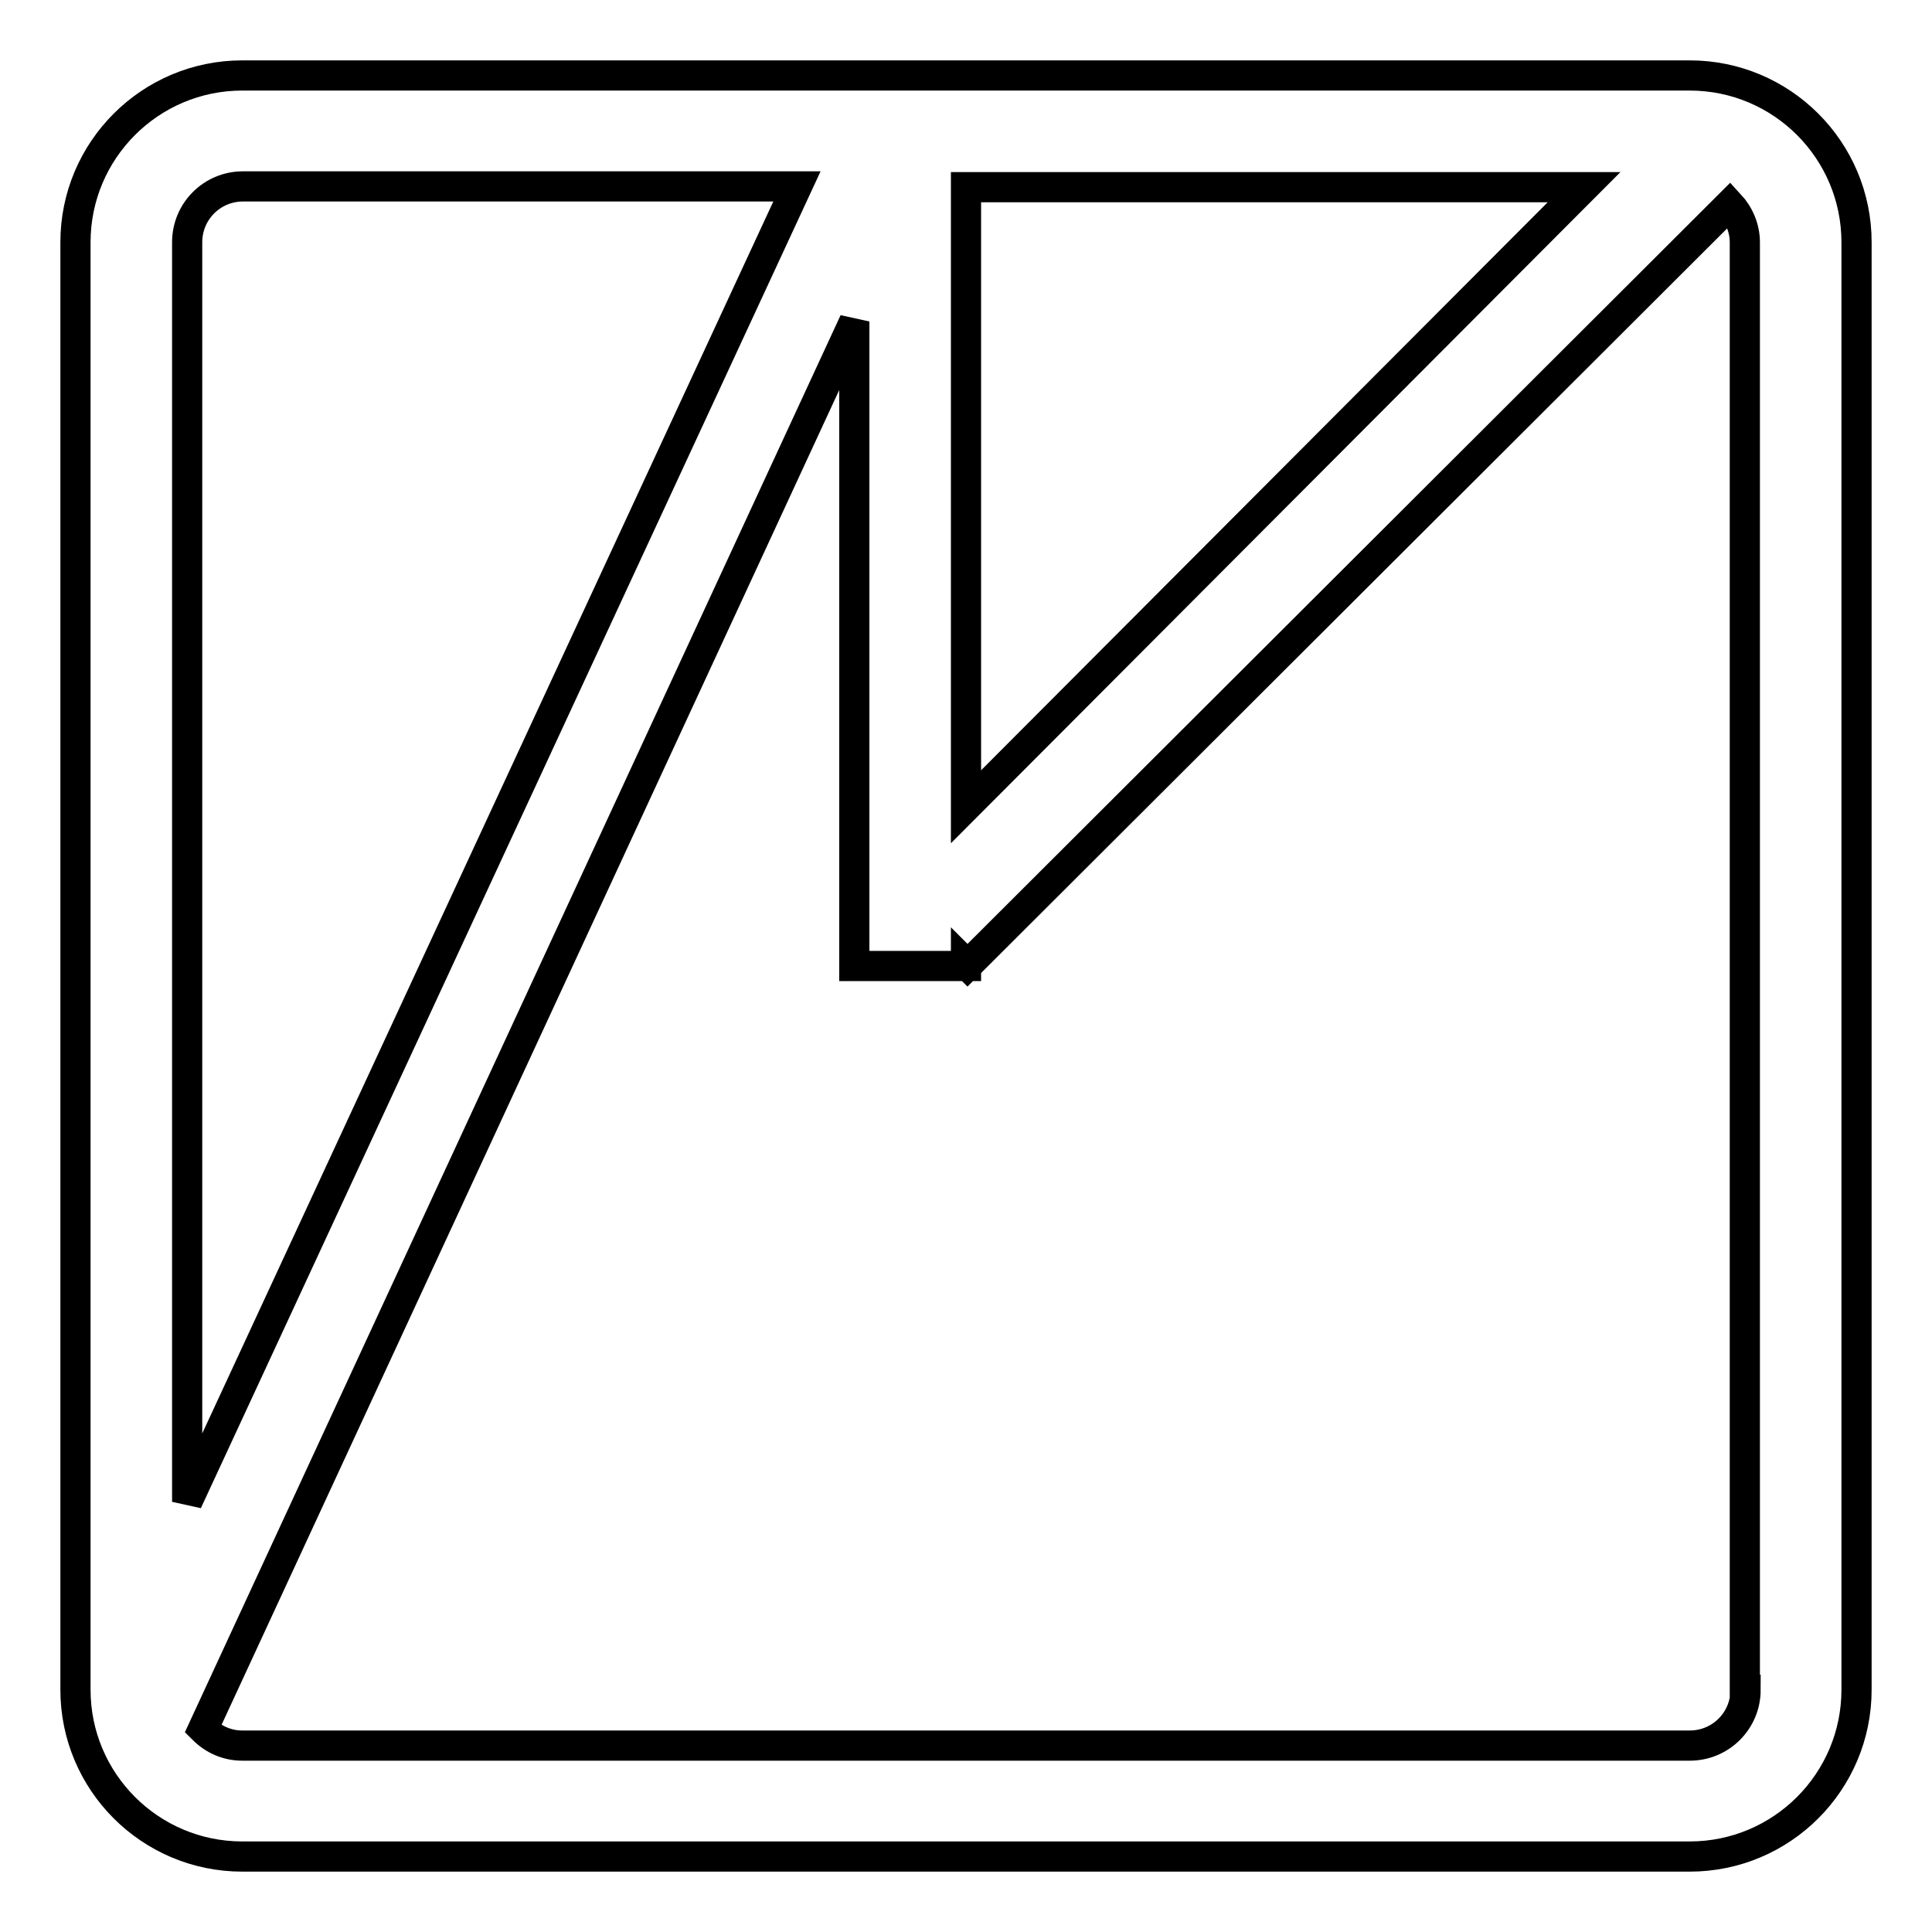 <?xml version="1.0" encoding="utf-8"?>
<!-- Svg Vector Icons : http://www.onlinewebfonts.com/icon -->
<!DOCTYPE svg PUBLIC "-//W3C//DTD SVG 1.1//EN" "http://www.w3.org/Graphics/SVG/1.1/DTD/svg11.dtd">
<svg version="1.1" xmlns="http://www.w3.org/2000/svg" xmlns:xlink="http://www.w3.org/1999/xlink" x="0px" y="0px" viewBox="0 0 256 256" enable-background="new 0 0 256 256" xml:space="preserve">
<g> <path stroke-width="4" fill-opacity="0" stroke="#000000"  d="M223.9,10H32.1C19.9,10,10,19.9,10,32.1v191.8c0,12.2,9.9,22.1,22.1,22.1h191.8c12.2,0,22.1-9.9,22.1-22.1 V32.1C246,19.9,236.1,10,223.9,10z M128,24.8h81.9L128,106.9V24.8z M24.8,32.1c0-4.1,3.3-7.4,7.4-7.4h73.4L24.8,199V32.1z  M231.3,223.9c0,4.1-3.3,7.4-7.4,7.4H32.1c-2,0-3.8-0.8-5.2-2.2l86.3-186.5V128H128v-0.3l0.2,0.2l101-100.8c1.2,1.3,2,3.1,2,5 V223.9z"/></g>
</svg>